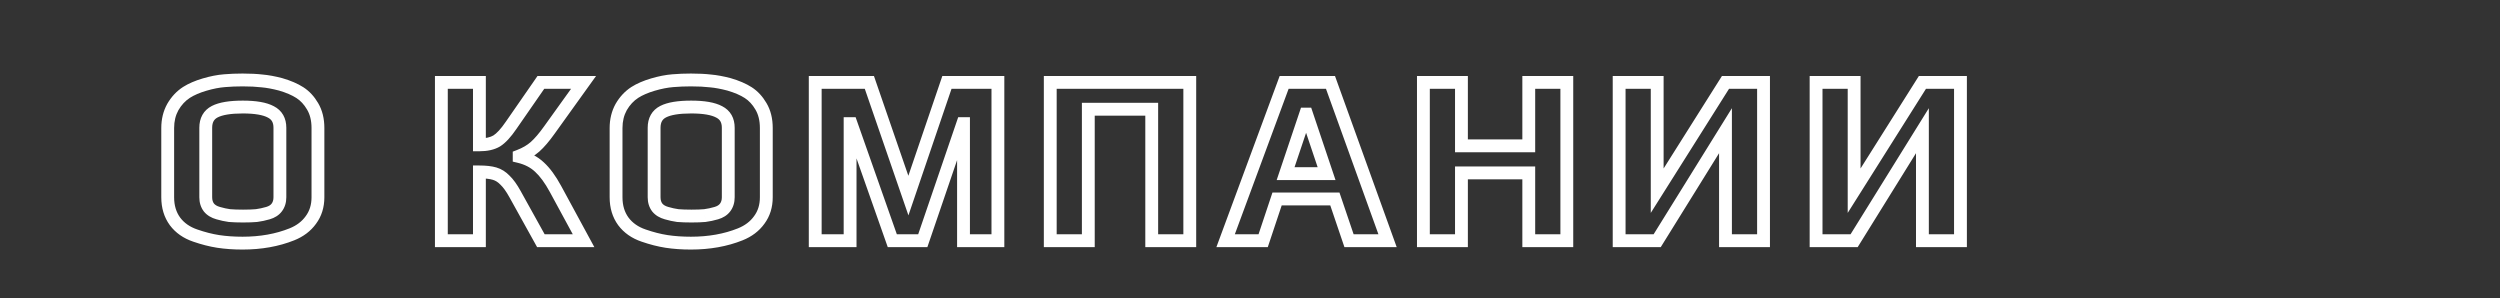 <?xml version="1.0" encoding="UTF-8"?> <svg xmlns="http://www.w3.org/2000/svg" width="779" height="93" viewBox="0 0 779 93" fill="none"><rect x="0" y="0" width="779" height="93" fill="#333333" stroke="none"/> <g clip-path="url(#clip0_74_3)"> <path d="M67.988 75.228L67.681 77.204L67.687 77.205L67.988 75.228ZM60.844 73.404L61.5 71.514L61.487 71.51L60.844 73.404ZM54.536 68.996L52.922 70.177L52.929 70.187L52.936 70.196L54.536 68.996ZM53.852 33.352L52.121 32.35L52.111 32.367L52.102 32.385L53.852 33.352ZM58.108 28.792L57.038 27.102L57.03 27.108L57.022 27.113L58.108 28.792ZM63.732 26.36L64.299 28.278L64.299 28.278L63.732 26.36ZM69.964 25.144L70.121 27.138L70.135 27.137L69.964 25.144ZM81.668 25.22L81.434 27.206L81.463 27.21L81.492 27.212L81.668 25.22ZM87.444 26.284L88.004 24.364L87.978 24.356L87.951 24.349L87.444 26.284ZM93.448 28.868L94.532 27.187L94.532 27.187L93.448 28.868ZM97.4 33.124L95.672 34.132L95.677 34.139L95.681 34.146L97.4 33.124ZM96.868 68.54L95.263 67.347L95.253 67.36L95.243 67.374L96.868 68.54ZM90.94 73.024L90.197 71.167L90.197 71.167L90.94 73.024ZM79.92 67.172L80.101 69.164L80.14 69.16L80.179 69.155L79.92 67.172ZM83.492 66.412L82.932 64.492L82.932 64.492L83.492 66.412ZM86.228 64.664L84.639 63.449L84.634 63.456L84.628 63.464L86.228 64.664ZM84.404 34.872L83.453 36.631L83.472 36.642L83.49 36.651L84.404 34.872ZM65.1 64.664L63.511 65.879L63.529 65.902L63.548 65.925L65.1 64.664ZM67.988 66.412L68.548 64.492L68.538 64.489L68.527 64.486L67.988 66.412ZM71.484 67.172L71.214 69.154L71.262 69.16L71.311 69.165L71.484 67.172ZM75.588 73.76C72.937 73.76 70.506 73.588 68.289 73.251L67.687 77.205C70.132 77.577 72.767 77.76 75.588 77.76V73.76ZM68.295 73.252C66.149 72.918 63.884 72.342 61.499 71.514L60.188 75.293C62.769 76.189 65.267 76.829 67.681 77.204L68.295 73.252ZM61.487 71.51C59.136 70.712 57.386 69.463 56.136 67.796L52.936 70.196C54.726 72.583 57.181 74.272 60.201 75.298L61.487 71.51ZM56.15 67.815C54.915 66.128 54.256 64.049 54.256 61.472H50.256C50.256 64.773 51.117 67.71 52.922 70.177L56.15 67.815ZM54.256 61.472V39.888H50.256V61.472H54.256ZM54.256 39.888C54.256 37.758 54.719 35.918 55.602 34.319L52.102 32.385C50.857 34.636 50.256 37.154 50.256 39.888H54.256ZM55.583 34.354C56.553 32.679 57.759 31.4 59.194 30.471L57.022 27.113C55.012 28.413 53.38 30.175 52.121 32.35L55.583 34.354ZM59.178 30.482C60.504 29.642 62.198 28.899 64.299 28.278L63.165 24.442C60.807 25.139 58.752 26.017 57.038 27.102L59.178 30.482ZM64.299 28.278C66.421 27.651 68.359 27.277 70.121 27.138L69.807 23.15C67.718 23.315 65.502 23.752 63.165 24.442L64.299 28.278ZM70.135 27.137C71.846 26.99 73.663 26.916 75.588 26.916V22.916C73.561 22.916 71.629 22.994 69.793 23.151L70.135 27.137ZM75.588 26.916C77.865 26.916 79.81 27.015 81.434 27.206L81.902 23.234C80.08 23.019 77.972 22.916 75.588 22.916V26.916ZM81.492 27.212C83.078 27.352 84.89 27.683 86.937 28.219L87.951 24.349C85.742 23.771 83.704 23.392 81.844 23.228L81.492 27.212ZM86.884 28.204C89.192 28.877 91.001 29.67 92.364 30.549L94.532 27.187C92.753 26.04 90.56 25.11 88.004 24.364L86.884 28.204ZM92.364 30.549C93.638 31.37 94.746 32.544 95.672 34.132L99.128 32.116C97.926 30.056 96.4 28.392 94.532 27.187L92.364 30.549ZM95.681 34.146C96.577 35.653 97.072 37.538 97.072 39.888H101.072C101.072 36.968 100.452 34.344 99.119 32.102L95.681 34.146ZM97.072 39.888V61.472H101.072V39.888H97.072ZM97.072 61.472C97.072 63.828 96.447 65.754 95.263 67.347L98.473 69.733C100.227 67.374 101.072 64.588 101.072 61.472H97.072ZM95.243 67.374C94.073 69.004 92.421 70.278 90.197 71.167L91.683 74.881C94.525 73.744 96.826 72.028 98.493 69.706L95.243 67.374ZM90.197 71.167C85.907 72.883 81.047 73.76 75.588 73.76V77.76C81.478 77.76 86.853 76.813 91.683 74.881L90.197 71.167ZM75.74 69.324C77.446 69.324 78.905 69.272 80.101 69.164L79.739 65.18C78.706 65.274 77.378 65.324 75.74 65.324V69.324ZM80.179 69.155C81.454 68.989 82.745 68.713 84.052 68.332L82.932 64.492C81.807 64.82 80.717 65.051 79.661 65.189L80.179 69.155ZM84.052 68.332C85.578 67.887 86.901 67.1 87.828 65.864L84.628 63.464C84.339 63.85 83.838 64.228 82.932 64.492L84.052 68.332ZM87.817 65.879C88.785 64.612 89.216 63.101 89.216 61.472H85.216C85.216 62.376 84.988 62.993 84.639 63.449L87.817 65.879ZM89.216 61.472V39.812H85.216V61.472H89.216ZM89.216 39.812C89.216 38.379 88.927 37.026 88.251 35.84C87.569 34.641 86.561 33.731 85.318 33.093L83.49 36.651C84.122 36.976 84.52 37.37 84.775 37.818C85.037 38.278 85.216 38.914 85.216 39.812H89.216ZM85.355 33.113C83.033 31.857 79.709 31.352 75.664 31.352V35.352C79.523 35.352 82.026 35.86 83.453 36.631L85.355 33.113ZM75.664 31.352C71.626 31.352 68.32 31.831 66.01 33.017L67.838 36.575C69.278 35.836 71.798 35.352 75.664 35.352V31.352ZM66.01 33.017C64.76 33.659 63.75 34.581 63.07 35.794C62.398 36.993 62.112 38.361 62.112 39.812H66.112C66.112 38.882 66.294 38.223 66.56 37.75C66.817 37.291 67.214 36.895 67.838 36.575L66.01 33.017ZM62.112 39.812V61.472H66.112V39.812H62.112ZM62.112 61.472C62.112 63.101 62.543 64.612 63.511 65.879L66.689 63.449C66.34 62.993 66.112 62.376 66.112 61.472H62.112ZM63.548 65.925C64.528 67.132 65.888 67.901 67.449 68.338L68.527 64.486C67.555 64.214 66.99 63.818 66.652 63.403L63.548 65.925ZM67.428 68.332C68.727 68.711 69.99 68.987 71.214 69.154L71.754 65.19C70.749 65.053 69.681 64.822 68.548 64.492L67.428 68.332ZM71.311 69.165C72.552 69.272 74.032 69.324 75.74 69.324V65.324C74.104 65.324 72.746 65.274 71.657 65.18L71.311 69.165ZM137.529 25.676V23.676H135.529V25.676H137.529ZM149.385 25.676H151.385V23.676H149.385V25.676ZM149.385 45.132H147.385V47.132H149.385V45.132ZM154.781 43.916L155.8 45.637L155.823 45.623L155.846 45.608L154.781 43.916ZM159.265 39.052L157.621 37.913L157.616 37.919L157.611 37.926L159.265 39.052ZM168.537 25.676V23.676H167.489L166.893 24.537L168.537 25.676ZM181.837 25.676L183.461 26.842L185.735 23.676H181.837V25.676ZM171.197 40.496L169.572 39.33L169.567 39.337L171.197 40.496ZM166.713 45.74L168.038 47.238L168.041 47.235L166.713 45.74ZM161.773 48.628L161.055 46.761L159.773 47.254V48.628H161.773ZM161.773 48.78H159.773V50.357L161.306 50.725L161.773 48.78ZM168.081 52.048L166.711 53.506L166.722 53.516L166.733 53.526L168.081 52.048ZM173.097 58.888L171.339 59.842L171.339 59.842L173.097 58.888ZM181.837 75V77H185.197L183.595 74.046L181.837 75ZM168.537 75L166.788 75.971L167.359 77H168.537V75ZM160.481 60.484L158.73 61.451L158.732 61.455L160.481 60.484ZM157.365 56.152L155.915 57.529L155.95 57.567L155.987 57.602L157.365 56.152ZM154.097 54.1L154.657 52.18L154.657 52.18L154.097 54.1ZM149.385 53.568V51.568H147.385V53.568H149.385ZM149.385 75V77H151.385V75H149.385ZM137.529 75H135.529V77H137.529V75ZM137.529 27.676H149.385V23.676H137.529V27.676ZM147.385 25.676V45.132H151.385V25.676H147.385ZM149.385 47.132C151.835 47.132 154.024 46.689 155.8 45.637L153.761 42.195C152.802 42.764 151.392 43.132 149.385 43.132V47.132ZM155.846 45.608C157.563 44.528 159.244 42.636 160.918 40.178L157.611 37.926C156.043 40.231 154.734 41.582 153.715 42.224L155.846 45.608ZM160.908 40.191L170.18 26.815L166.893 24.537L157.621 37.913L160.908 40.191ZM168.537 27.676H181.837V23.676H168.537V27.676ZM180.212 24.51L169.572 39.33L172.821 41.662L183.461 26.842L180.212 24.51ZM169.567 39.337C167.992 41.551 166.597 43.167 165.384 44.245L168.041 47.235C169.565 45.881 171.159 44.001 172.827 41.655L169.567 39.337ZM165.387 44.242C164.281 45.221 162.852 46.07 161.055 46.761L162.491 50.495C164.645 49.666 166.509 48.59 168.038 47.238L165.387 44.242ZM159.773 48.628V48.78H163.773V48.628H159.773ZM161.306 50.725C163.548 51.263 165.325 52.204 166.711 53.506L169.45 50.59C167.492 48.751 165.064 47.513 162.239 46.835L161.306 50.725ZM166.733 53.526C168.233 54.894 169.779 56.967 171.339 59.842L174.855 57.934C173.171 54.831 171.373 52.343 169.428 50.57L166.733 53.526ZM171.339 59.842L180.079 75.954L183.595 74.046L174.855 57.934L171.339 59.842ZM181.837 73H168.537V77H181.837V73ZM170.285 74.029L162.229 59.514L158.732 61.455L166.788 75.971L170.285 74.029ZM162.231 59.517C161.118 57.502 159.963 55.862 158.742 54.702L155.987 57.602C156.792 58.367 157.715 59.615 158.73 61.451L162.231 59.517ZM158.815 54.775C157.634 53.532 156.246 52.644 154.657 52.18L153.537 56.02C154.379 56.266 155.17 56.745 155.915 57.529L158.815 54.775ZM154.657 52.18C153.19 51.752 151.412 51.568 149.385 51.568V55.568C151.208 55.568 152.571 55.738 153.537 56.02L154.657 52.18ZM147.385 53.568V75H151.385V53.568H147.385ZM149.385 73H137.529V77H149.385V73ZM139.529 75V25.676H135.529V75H139.529ZM207.697 75.228L207.39 77.204L207.396 77.205L207.697 75.228ZM200.553 73.404L201.209 71.514L201.197 71.51L200.553 73.404ZM194.245 68.996L192.631 70.177L192.638 70.187L192.645 70.196L194.245 68.996ZM193.561 33.352L191.831 32.35L191.821 32.367L191.811 32.385L193.561 33.352ZM197.817 28.792L196.747 27.102L196.739 27.108L196.731 27.113L197.817 28.792ZM203.441 26.36L204.008 28.278L204.008 28.278L203.441 26.36ZM209.673 25.144L209.831 27.138L209.844 27.137L209.673 25.144ZM221.377 25.22L221.144 27.206L221.173 27.21L221.202 27.212L221.377 25.22ZM227.153 26.284L227.713 24.364L227.687 24.356L227.66 24.349L227.153 26.284ZM233.157 28.868L234.242 27.187L234.242 27.187L233.157 28.868ZM237.109 33.124L235.382 34.132L235.386 34.139L235.39 34.146L237.109 33.124ZM236.577 68.54L234.972 67.347L234.962 67.36L234.953 67.374L236.577 68.54ZM230.649 73.024L229.907 71.167L229.907 71.167L230.649 73.024ZM219.629 67.172L219.81 69.164L219.849 69.16L219.888 69.155L219.629 67.172ZM223.201 66.412L222.641 64.492L222.641 64.492L223.201 66.412ZM225.937 64.664L224.349 63.449L224.343 63.456L224.337 63.464L225.937 64.664ZM224.113 34.872L223.162 36.631L223.181 36.642L223.2 36.651L224.113 34.872ZM204.809 64.664L203.221 65.879L203.239 65.902L203.257 65.925L204.809 64.664ZM207.697 66.412L208.257 64.492L208.247 64.489L208.237 64.486L207.697 66.412ZM211.193 67.172L210.923 69.154L210.972 69.16L211.02 69.165L211.193 67.172ZM215.297 73.76C212.647 73.76 210.215 73.588 207.998 73.251L207.396 77.205C209.841 77.577 212.476 77.76 215.297 77.76V73.76ZM208.005 73.252C205.858 72.918 203.594 72.342 201.209 71.514L199.898 75.293C202.478 76.189 204.977 76.829 207.39 77.204L208.005 73.252ZM201.197 71.51C198.845 70.712 197.095 69.463 195.845 67.796L192.645 70.196C194.436 72.583 196.891 74.272 199.91 75.298L201.197 71.51ZM195.859 67.815C194.625 66.128 193.965 64.049 193.965 61.472H189.965C189.965 64.773 190.826 67.71 192.631 70.177L195.859 67.815ZM193.965 61.472V39.888H189.965V61.472H193.965ZM193.965 39.888C193.965 37.758 194.428 35.918 195.312 34.319L191.811 32.385C190.566 34.636 189.965 37.154 189.965 39.888H193.965ZM195.292 34.354C196.262 32.679 197.468 31.4 198.904 30.471L196.731 27.113C194.721 28.413 193.09 30.175 191.831 32.35L195.292 34.354ZM198.887 30.482C200.213 29.642 201.907 28.899 204.008 28.278L202.875 24.442C200.517 25.139 198.462 26.017 196.747 27.102L198.887 30.482ZM204.008 28.278C206.13 27.651 208.069 27.277 209.831 27.138L209.516 23.15C207.427 23.315 205.211 23.752 202.875 24.442L204.008 28.278ZM209.844 27.137C211.555 26.99 213.372 26.916 215.297 26.916V22.916C213.27 22.916 211.339 22.994 209.503 23.151L209.844 27.137ZM215.297 26.916C217.575 26.916 219.52 27.015 221.144 27.206L221.611 23.234C219.79 23.019 217.681 22.916 215.297 22.916V26.916ZM221.202 27.212C222.787 27.352 224.599 27.683 226.647 28.219L227.66 24.349C225.451 23.771 223.413 23.392 221.553 23.228L221.202 27.212ZM226.593 28.204C228.901 28.877 230.711 29.67 232.073 30.549L234.242 27.187C232.463 26.04 230.27 25.11 227.713 24.364L226.593 28.204ZM232.073 30.549C233.347 31.37 234.456 32.544 235.382 34.132L238.837 32.116C237.635 30.056 236.109 28.392 234.242 27.187L232.073 30.549ZM235.39 34.146C236.286 35.653 236.781 37.538 236.781 39.888H240.781C240.781 36.968 240.162 34.344 238.828 32.102L235.39 34.146ZM236.781 39.888V61.472H240.781V39.888H236.781ZM236.781 61.472C236.781 63.828 236.157 65.754 234.972 67.347L238.182 69.733C239.937 67.374 240.781 64.588 240.781 61.472H236.781ZM234.953 67.374C233.783 69.004 232.131 70.278 229.907 71.167L231.392 74.881C234.235 73.744 236.535 72.028 238.202 69.706L234.953 67.374ZM229.907 71.167C225.617 72.883 220.757 73.76 215.297 73.76V77.76C221.187 77.76 226.562 76.813 231.392 74.881L229.907 71.167ZM215.449 69.324C217.155 69.324 218.614 69.272 219.81 69.164L219.448 65.18C218.415 65.274 217.087 65.324 215.449 65.324V69.324ZM219.888 69.155C221.163 68.989 222.454 68.713 223.761 68.332L222.641 64.492C221.516 64.82 220.427 65.051 219.371 65.189L219.888 69.155ZM223.761 68.332C225.287 67.887 226.611 67.1 227.537 65.864L224.337 63.464C224.048 63.85 223.547 64.228 222.641 64.492L223.761 68.332ZM227.526 65.879C228.495 64.612 228.925 63.101 228.925 61.472H224.925C224.925 62.376 224.697 62.993 224.349 63.449L227.526 65.879ZM228.925 61.472V39.812H224.925V61.472H228.925ZM228.925 39.812C228.925 38.379 228.636 37.026 227.961 35.84C227.278 34.641 226.27 33.731 225.027 33.093L223.2 36.651C223.832 36.976 224.229 37.37 224.484 37.818C224.746 38.278 224.925 38.914 224.925 39.812H228.925ZM225.064 33.113C222.742 31.857 219.419 31.352 215.373 31.352V35.352C219.232 35.352 221.735 35.86 223.162 36.631L225.064 33.113ZM215.373 31.352C211.336 31.352 208.029 31.831 205.72 33.017L207.547 36.575C208.987 35.836 211.507 35.352 215.373 35.352V31.352ZM205.72 33.017C204.469 33.659 203.46 34.581 202.78 35.794C202.108 36.993 201.821 38.361 201.821 39.812H205.821C205.821 38.882 206.004 38.223 206.269 37.75C206.526 37.291 206.923 36.895 207.547 36.575L205.72 33.017ZM201.821 39.812V61.472H205.821V39.812H201.821ZM201.821 61.472C201.821 63.101 202.252 64.612 203.221 65.879L206.398 63.449C206.049 62.993 205.821 62.376 205.821 61.472H201.821ZM203.257 65.925C204.237 67.132 205.597 67.901 207.158 68.338L208.237 64.486C207.264 64.214 206.699 63.818 206.362 63.403L203.257 65.925ZM207.137 68.332C208.437 68.711 209.699 68.987 210.923 69.154L211.464 65.19C210.458 65.053 209.39 64.822 208.257 64.492L207.137 68.332ZM211.02 69.165C212.262 69.272 213.742 69.324 215.449 69.324V65.324C213.813 65.324 212.456 65.274 211.367 65.18L211.02 69.165ZM254.022 25.676V23.676H252.022V25.676H254.022ZM270.894 25.676L272.785 25.024L272.32 23.676H270.894V25.676ZM283.054 60.94L281.164 61.592L283.066 67.11L284.948 61.585L283.054 60.94ZM295.062 25.676V23.676H293.631L293.169 25.031L295.062 25.676ZM310.946 25.676H312.946V23.676H310.946V25.676ZM310.946 75V77H312.946V75H310.946ZM300.23 75H298.23V77H300.23V75ZM300.23 38.52H302.23V36.52H300.23V38.52ZM300.002 38.52V36.52H298.572L298.11 37.873L300.002 38.52ZM287.538 75V77H288.969L289.431 75.647L287.538 75ZM278.038 75L276.152 75.664L276.622 77H278.038V75ZM265.194 38.52L267.081 37.856L266.611 36.52H265.194V38.52ZM264.89 38.52V36.52H262.89V38.52H264.89ZM264.89 75V77H266.89V75H264.89ZM254.022 75H252.022V77H254.022V75ZM254.022 27.676H270.894V23.676H254.022V27.676ZM269.004 26.328L281.164 61.592L284.945 60.288L272.785 25.024L269.004 26.328ZM284.948 61.585L296.956 26.321L293.169 25.031L281.161 60.295L284.948 61.585ZM295.062 27.676H310.946V23.676H295.062V27.676ZM308.946 25.676V75H312.946V25.676H308.946ZM310.946 73H300.23V77H310.946V73ZM302.23 75V38.52H298.23V75H302.23ZM300.23 36.52H300.002V40.52H300.23V36.52ZM298.11 37.873L285.646 74.353L289.431 75.647L301.895 39.167L298.11 37.873ZM287.538 73H278.038V77H287.538V73ZM279.925 74.336L267.081 37.856L263.308 39.184L276.152 75.664L279.925 74.336ZM265.194 36.52H264.89V40.52H265.194V36.52ZM262.89 38.52V75H266.89V38.52H262.89ZM264.89 73H254.022V77H264.89V73ZM256.022 75V25.676H252.022V75H256.022ZM327.261 25.676V23.676H325.261V25.676H327.261ZM370.733 25.676H372.733V23.676H370.733V25.676ZM370.733 75V77H372.733V75H370.733ZM358.877 75H356.877V77H358.877V75ZM358.877 34.036H360.877V32.036H358.877V34.036ZM339.117 34.036V32.036H337.117V34.036H339.117ZM339.117 75V77H341.117V75H339.117ZM327.261 75H325.261V77H327.261V75ZM327.261 27.676H370.733V23.676H327.261V27.676ZM368.733 25.676V75H372.733V25.676H368.733ZM370.733 73H358.877V77H370.733V73ZM360.877 75V34.036H356.877V75H360.877ZM358.877 32.036H339.117V36.036H358.877V32.036ZM337.117 34.036V75H341.117V34.036H337.117ZM339.117 73H327.261V77H339.117V73ZM329.261 75V25.676H325.261V75H329.261ZM400.139 25.676V23.676H398.746L398.263 24.982L400.139 25.676ZM414.579 25.676L416.46 24.998L415.984 23.676H414.579V25.676ZM432.363 75V77H435.21L434.244 74.322L432.363 75ZM420.355 75L418.461 75.642L418.921 77H420.355V75ZM415.947 62.004L417.841 61.362L417.38 60.004H415.947V62.004ZM397.935 62.004V60.004H396.493L396.038 61.371L397.935 62.004ZM393.603 75V77H395.044L395.5 75.632L393.603 75ZM381.899 75L380.023 74.306L379.027 77H381.899V75ZM413.363 54.1V56.1H416.145L415.259 53.463L413.363 54.1ZM407.131 35.556L409.027 34.919L408.569 33.556H407.131V35.556ZM406.827 35.556V33.556H405.389L404.931 34.919L406.827 35.556ZM400.595 54.1L398.699 53.463L397.813 56.1H400.595V54.1ZM400.139 27.676H414.579V23.676H400.139V27.676ZM412.697 26.354L430.481 75.678L434.244 74.322L416.46 24.998L412.697 26.354ZM432.363 73H420.355V77H432.363V73ZM422.249 74.358L417.841 61.362L414.053 62.646L418.461 75.642L422.249 74.358ZM415.947 60.004H397.935V64.004H415.947V60.004ZM396.038 61.371L391.706 74.368L395.5 75.632L399.832 62.636L396.038 61.371ZM393.603 73H381.899V77H393.603V73ZM383.775 75.694L402.015 26.37L398.263 24.982L380.023 74.306L383.775 75.694ZM415.259 53.463L409.027 34.919L405.235 36.193L411.467 54.737L415.259 53.463ZM407.131 33.556H406.827V37.556H407.131V33.556ZM404.931 34.919L398.699 53.463L402.491 54.737L408.723 36.193L404.931 34.919ZM400.595 56.1H413.363V52.1H400.595V56.1ZM443.532 25.676V23.676H441.532V25.676H443.532ZM455.388 25.676H457.388V23.676H455.388V25.676ZM455.388 45.436H453.388V47.436H455.388V45.436ZM476.364 45.436V47.436H478.364V45.436H476.364ZM476.364 25.676V23.676H474.364V25.676H476.364ZM488.22 25.676H490.22V23.676H488.22V25.676ZM488.22 75V77H490.22V75H488.22ZM476.364 75H474.364V77H476.364V75ZM476.364 53.872H478.364V51.872H476.364V53.872ZM455.388 53.872V51.872H453.388V53.872H455.388ZM455.388 75V77H457.388V75H455.388ZM443.532 75H441.532V77H443.532V75ZM443.532 27.676H455.388V23.676H443.532V27.676ZM453.388 25.676V45.436H457.388V25.676H453.388ZM455.388 47.436H476.364V43.436H455.388V47.436ZM478.364 45.436V25.676H474.364V45.436H478.364ZM476.364 27.676H488.22V23.676H476.364V27.676ZM486.22 25.676V75H490.22V25.676H486.22ZM488.22 73H476.364V77H488.22V73ZM478.364 75V53.872H474.364V75H478.364ZM476.364 51.872H455.388V55.872H476.364V51.872ZM453.388 53.872V75H457.388V53.872H453.388ZM455.388 73H443.532V77H455.388V73ZM445.532 75V25.676H441.532V75H445.532ZM504.525 25.676V23.676H502.525V25.676H504.525ZM516.381 25.676H518.381V23.676H516.381V25.676ZM516.381 59.42H514.381V66.341L518.073 60.487L516.381 59.42ZM537.661 25.676V23.676H536.558L535.97 24.609L537.661 25.676ZM549.517 25.676H551.517V23.676H549.517V25.676ZM549.517 75V77H551.517V75H549.517ZM537.661 75H535.661V77H537.661V75ZM537.661 40.724H539.661V33.711L535.962 39.669L537.661 40.724ZM516.381 75V77H517.494L518.081 76.055L516.381 75ZM504.525 75H502.525V77H504.525V75ZM504.525 27.676H516.381V23.676H504.525V27.676ZM514.381 25.676V59.42H518.381V25.676H514.381ZM518.073 60.487L539.353 26.743L535.97 24.609L514.69 58.353L518.073 60.487ZM537.661 27.676H549.517V23.676H537.661V27.676ZM547.517 25.676V75H551.517V25.676H547.517ZM549.517 73H537.661V77H549.517V73ZM539.661 75V40.724H535.661V75H539.661ZM535.962 39.669L514.682 73.945L518.081 76.055L539.361 41.779L535.962 39.669ZM516.381 73H504.525V77H516.381V73ZM506.525 75V25.676H502.525V75H506.525ZM565.89 25.676V23.676H563.89V25.676H565.89ZM577.746 25.676H579.746V23.676H577.746V25.676ZM577.746 59.42H575.746V66.341L579.437 60.487L577.746 59.42ZM599.026 25.676V23.676H597.922L597.334 24.609L599.026 25.676ZM610.882 25.676H612.882V23.676H610.882V25.676ZM610.882 75V77H612.882V75H610.882ZM599.026 75H597.026V77H599.026V75ZM599.026 40.724H601.026V33.711L597.326 39.669L599.026 40.724ZM577.746 75V77H578.858L579.445 76.055L577.746 75ZM565.89 75H563.89V77H565.89V75ZM565.89 27.676H577.746V23.676H565.89V27.676ZM575.746 25.676V59.42H579.746V25.676H575.746ZM579.437 60.487L600.717 26.743L597.334 24.609L576.054 58.353L579.437 60.487ZM599.026 27.676H610.882V23.676H599.026V27.676ZM608.882 25.676V75H612.882V25.676H608.882ZM610.882 73H599.026V77H610.882V73ZM601.026 75V40.724H597.026V75H601.026ZM597.326 39.669L576.046 73.945L579.445 76.055L600.725 41.779L597.326 39.669ZM577.746 73H565.89V77H577.746V73ZM567.89 75V25.676H563.89V75H567.89Z" fill="white"></path> </g> <defs> <clipPath id="clip0_74_3"> <rect width="779" height="93" fill="white"></rect> </clipPath> </defs> </svg> 